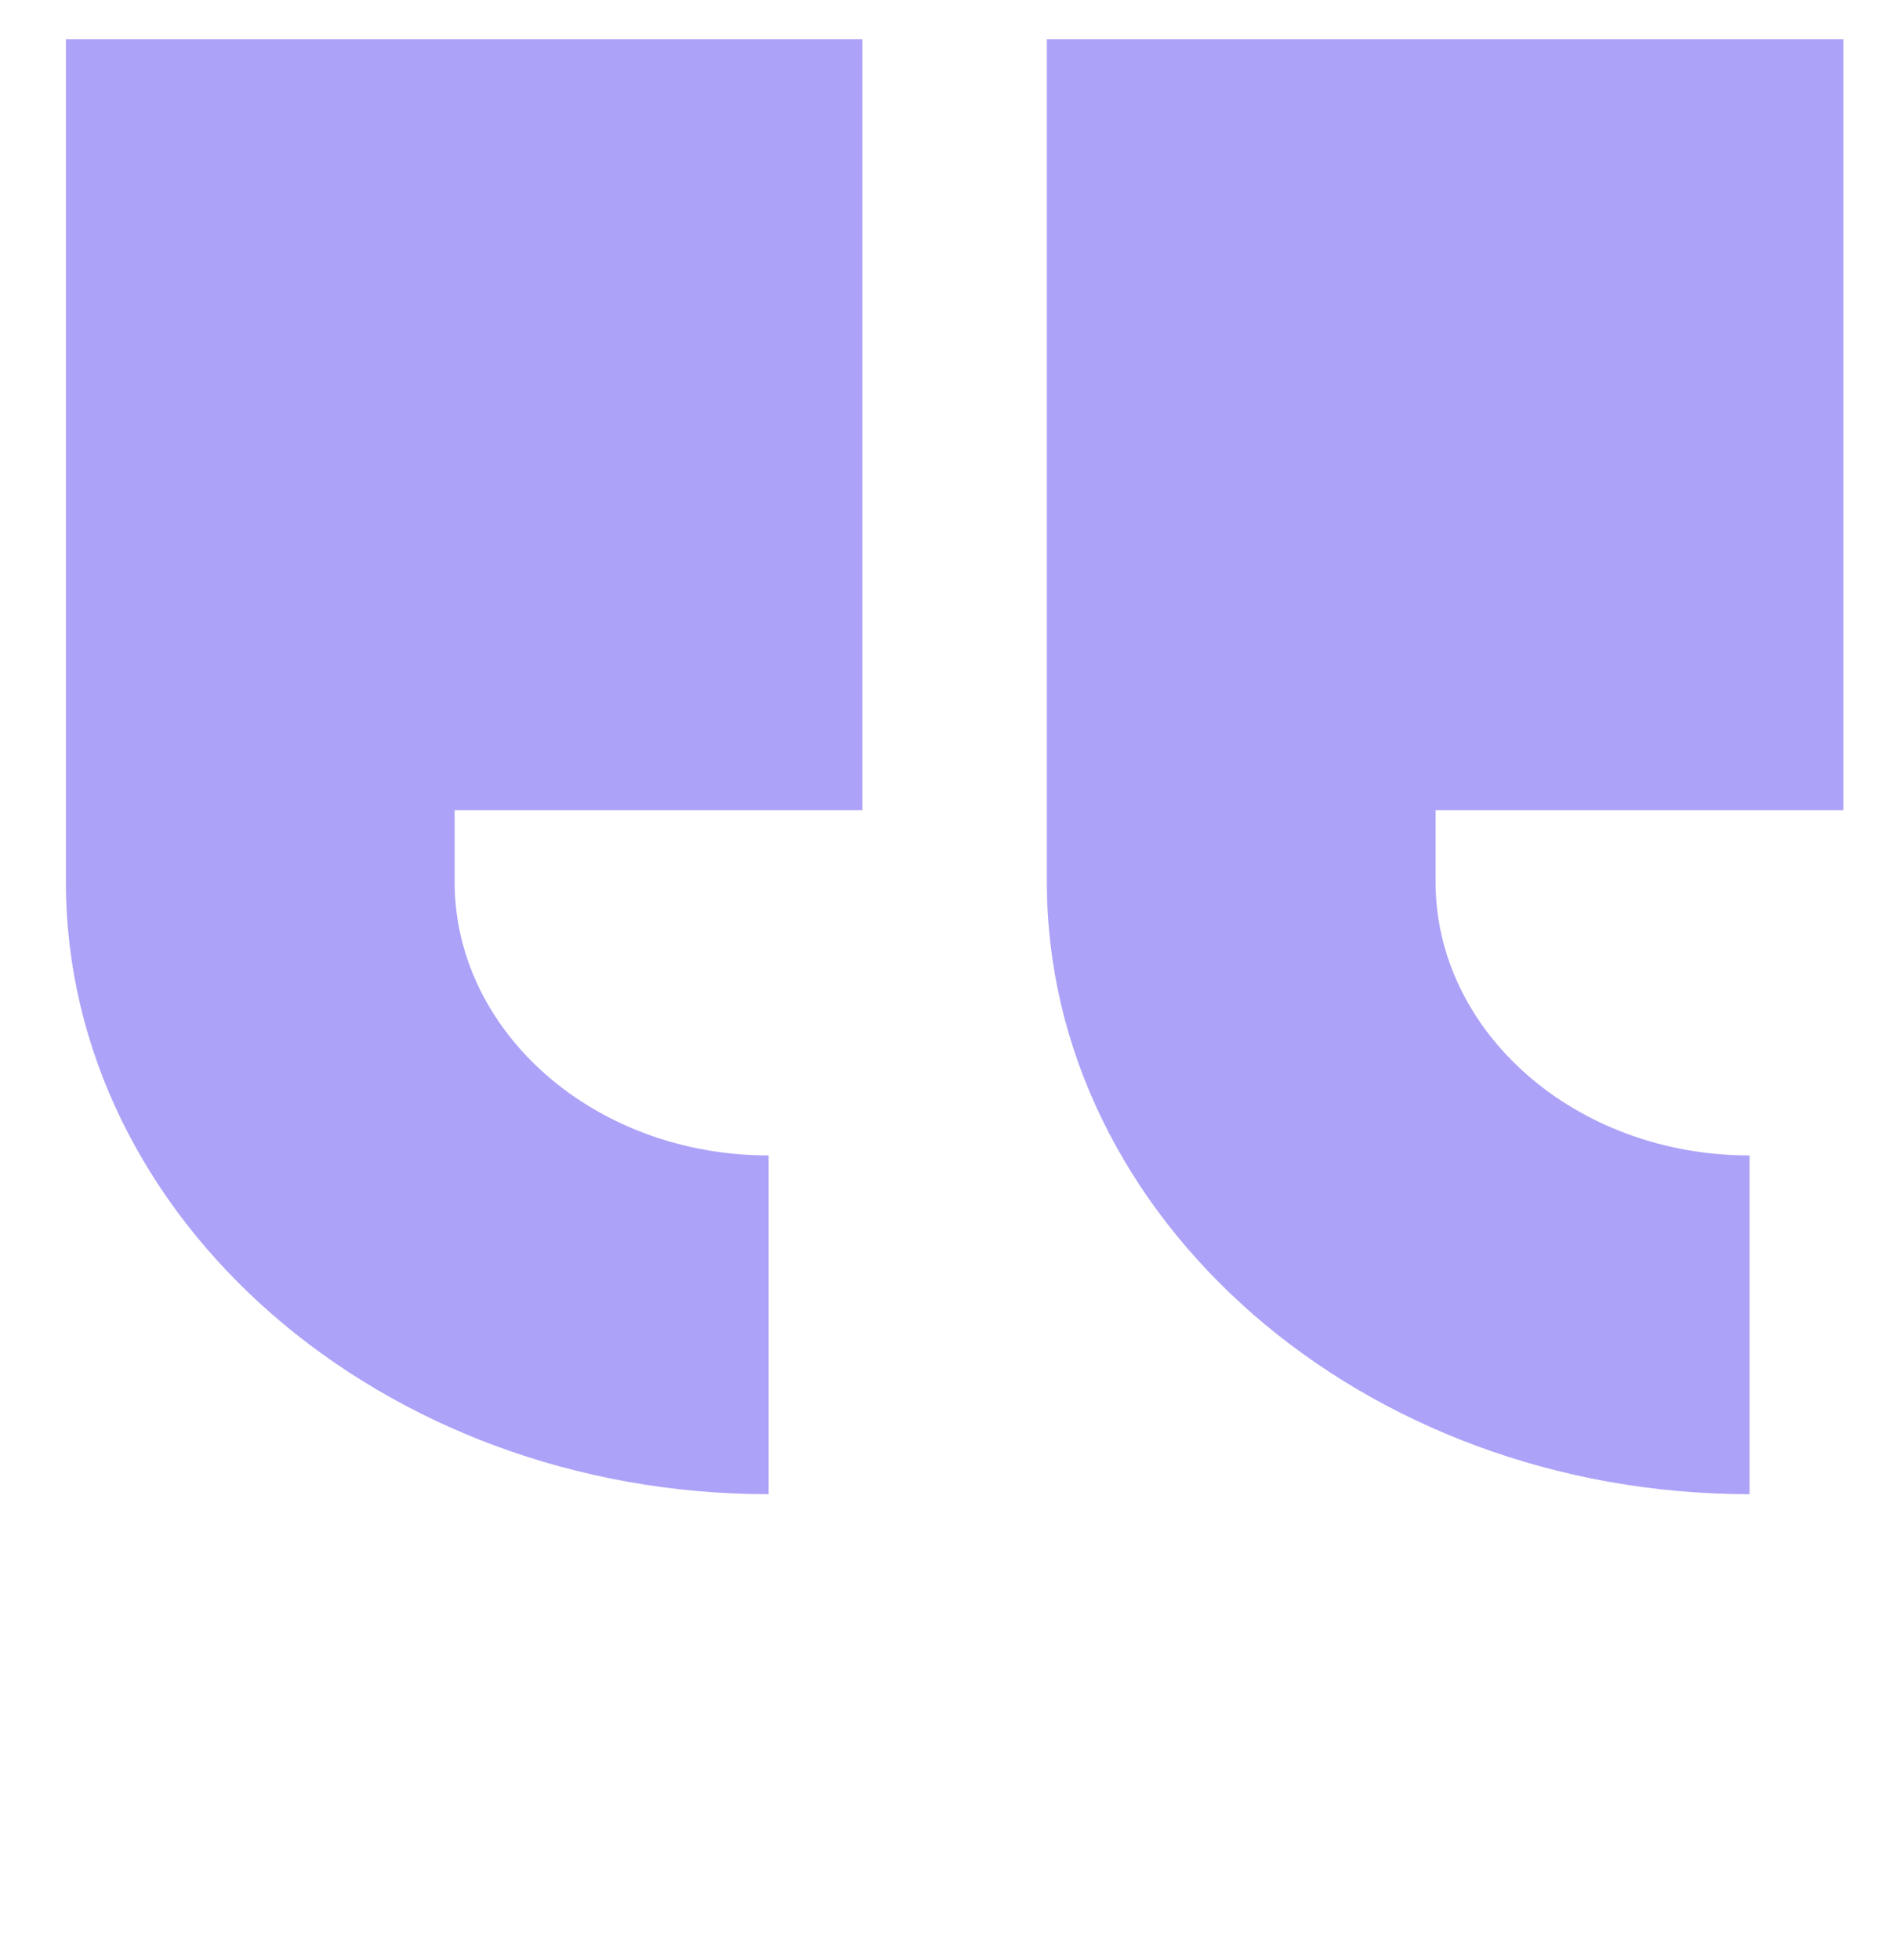 <?xml version="1.0" encoding="UTF-8"?> <svg xmlns="http://www.w3.org/2000/svg" width="27" height="28" viewBox="0 0 27 28" fill="none"><path d="M26.348 11.575L20.519 11.575L20.519 12.6C20.519 14.745 22.517 16.509 25.007 16.509L25.007 21.349C19.479 21.349 14.963 17.415 14.963 12.6L14.963 0.562L26.348 0.562L26.348 11.575Z" fill="#ACA2F8"></path><path d="M12.327 0.562L12.327 11.575L6.498 11.575L6.498 12.6C6.498 14.745 8.495 16.509 10.986 16.509L10.986 21.349C5.458 21.349 0.942 17.415 0.942 12.6L0.942 0.562L12.327 0.562Z" fill="#ACA2F8"></path></svg> 